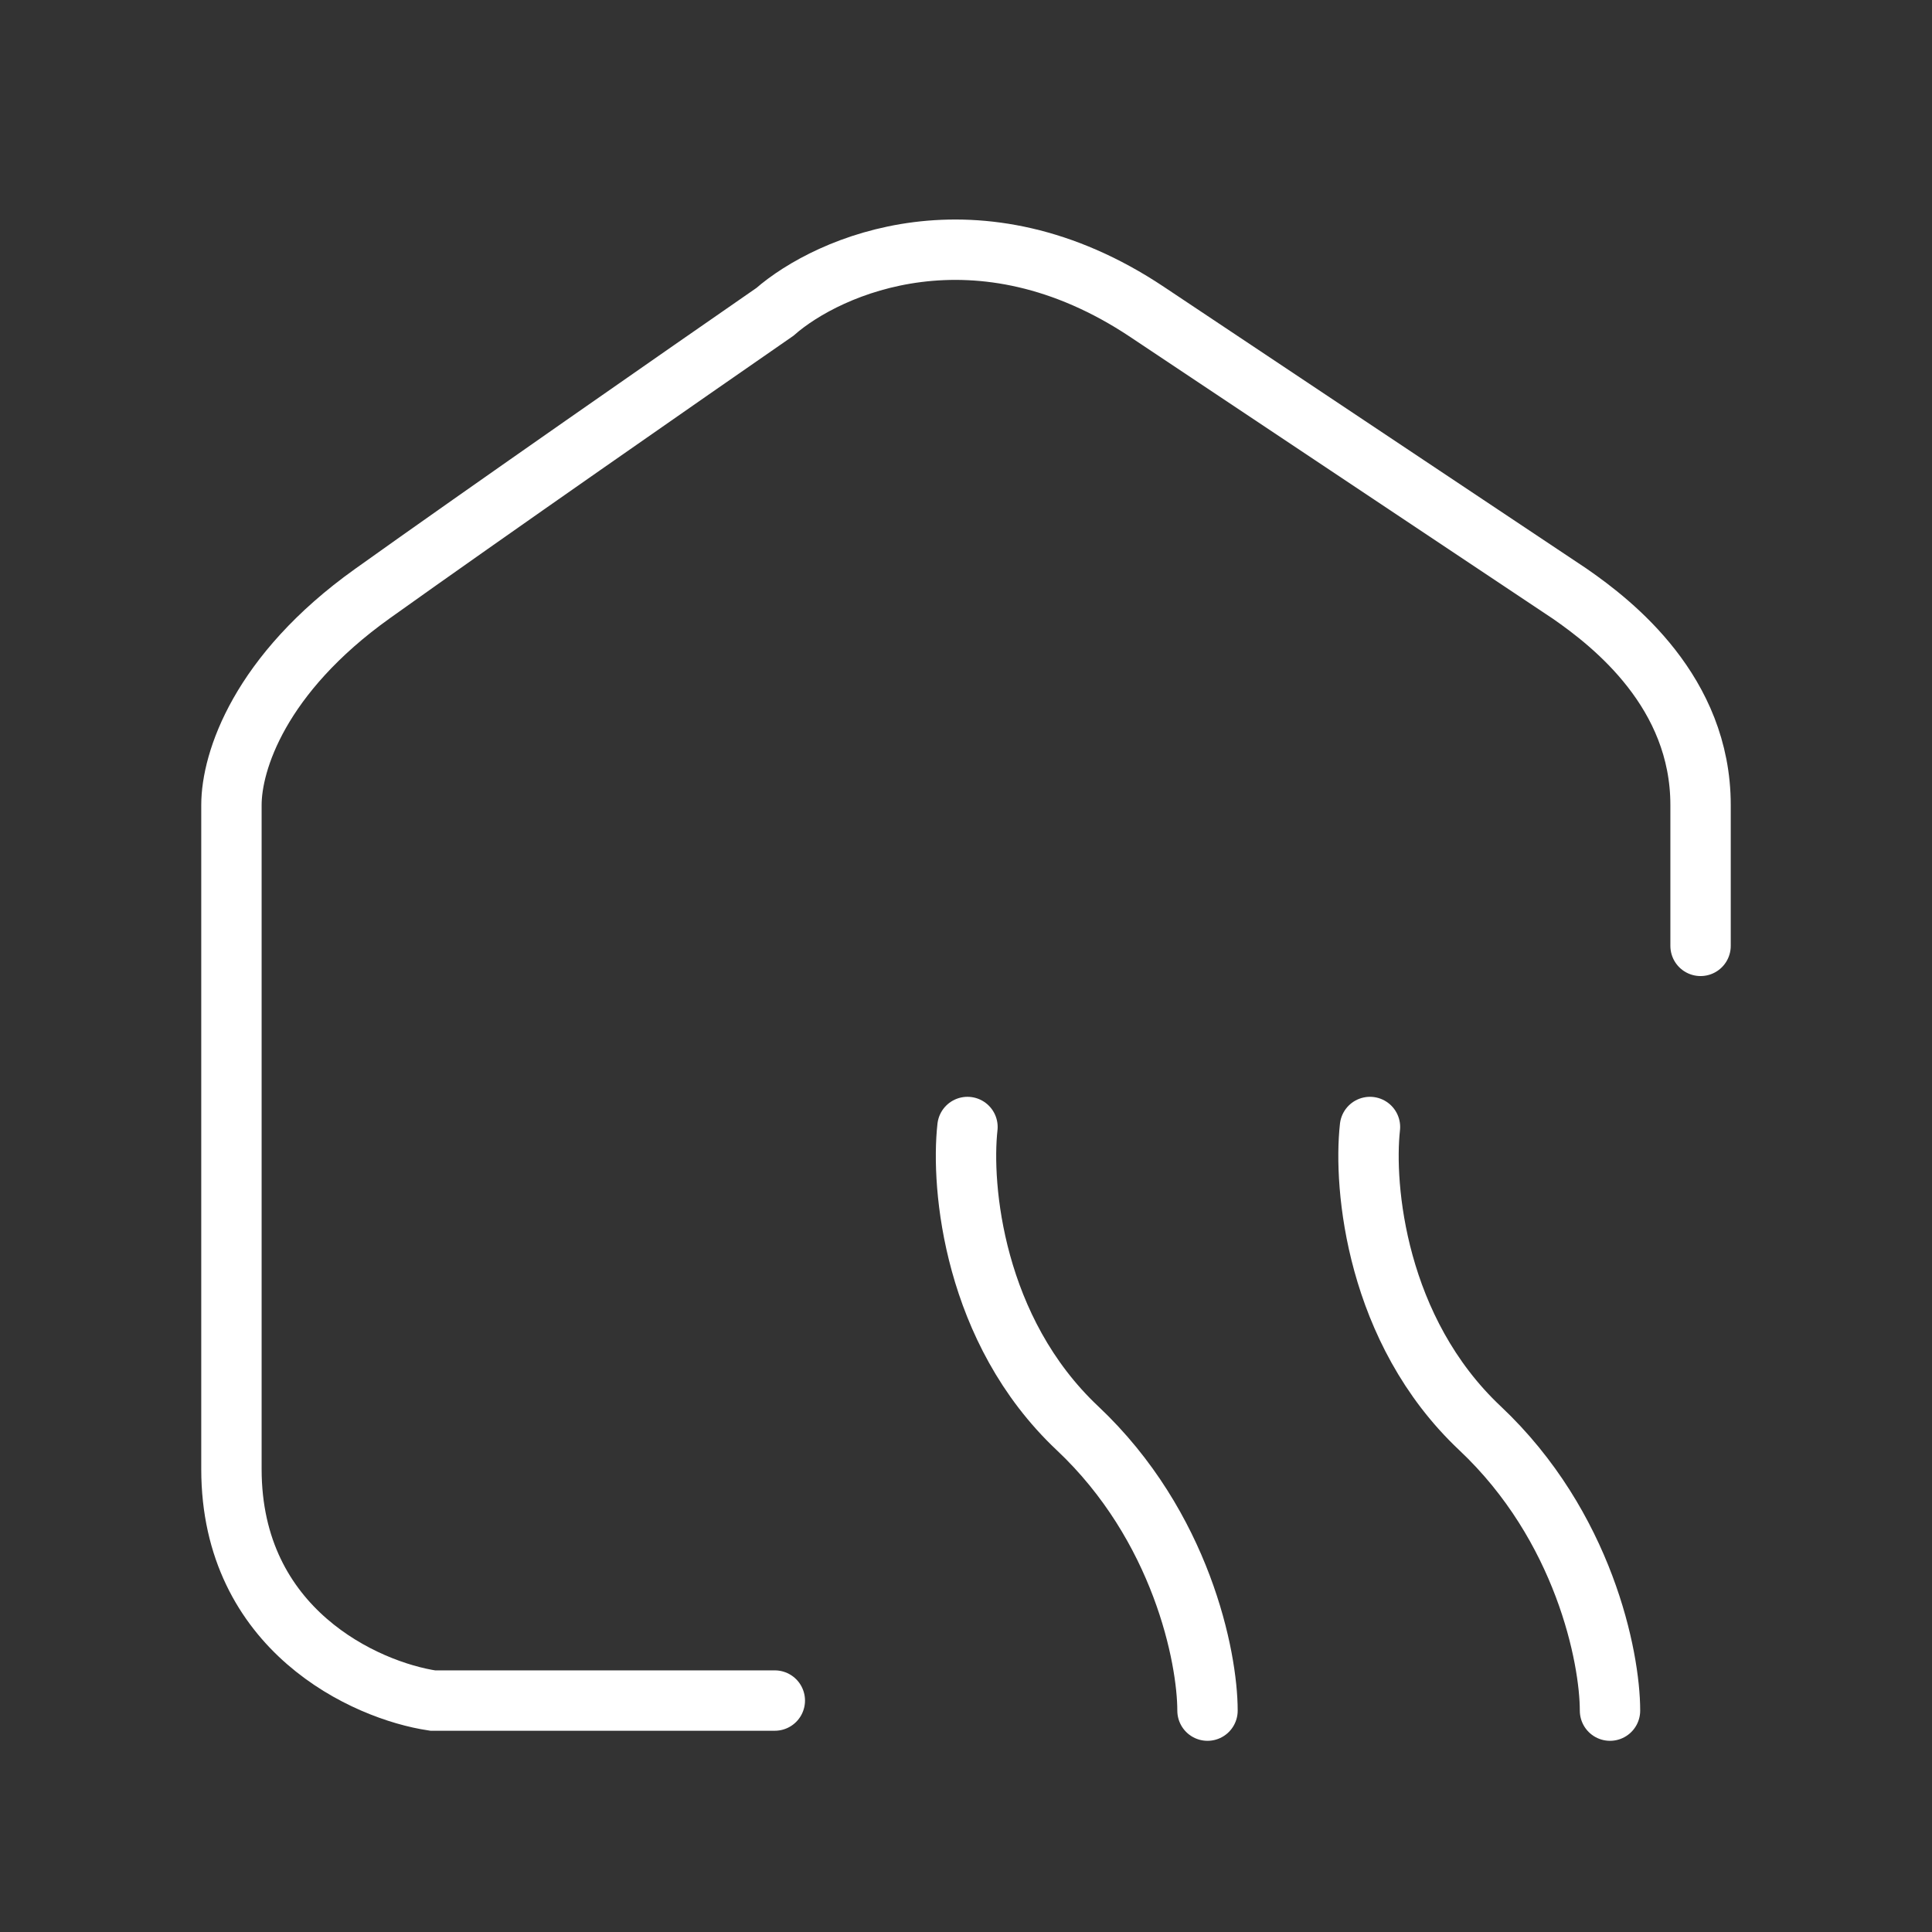 <svg width="96" height="96" viewBox="0 0 96 96" fill="none" xmlns="http://www.w3.org/2000/svg">
<rect x="0" y="0" width="96" height="96" fill="#333333" stroke="none"/>
<path d="M38.5 84.5H21.5C18.167 84 11.5 81 11.5 73C11.5 65 11.5 47.333 11.5 40C11.5 37.833 12.9 33.5 18.5 29.5C24.1 25.5 34.167 18.5 38.5 15.5C41.167 13.167 48.6 9.9 57 15.5C65.4 21.1 74.5 27.167 78 29.5C80.167 31 84.5 34.4 84.5 40C84.5 45.6 84.5 46.333 84.5 47" stroke="white" stroke-width="3" stroke-linecap="round"/>
<path d="M48.073 56C47.742 58.962 48.371 66.103 53.539 70.968C58.708 75.832 60 82.35 60 85" stroke="white" stroke-width="3" stroke-linecap="round"/>
<path d="M68.073 56C67.742 58.962 68.371 66.103 73.54 70.968C78.708 75.832 80 82.35 80 85" stroke="white" stroke-width="3" stroke-linecap="round"/>
</svg>
